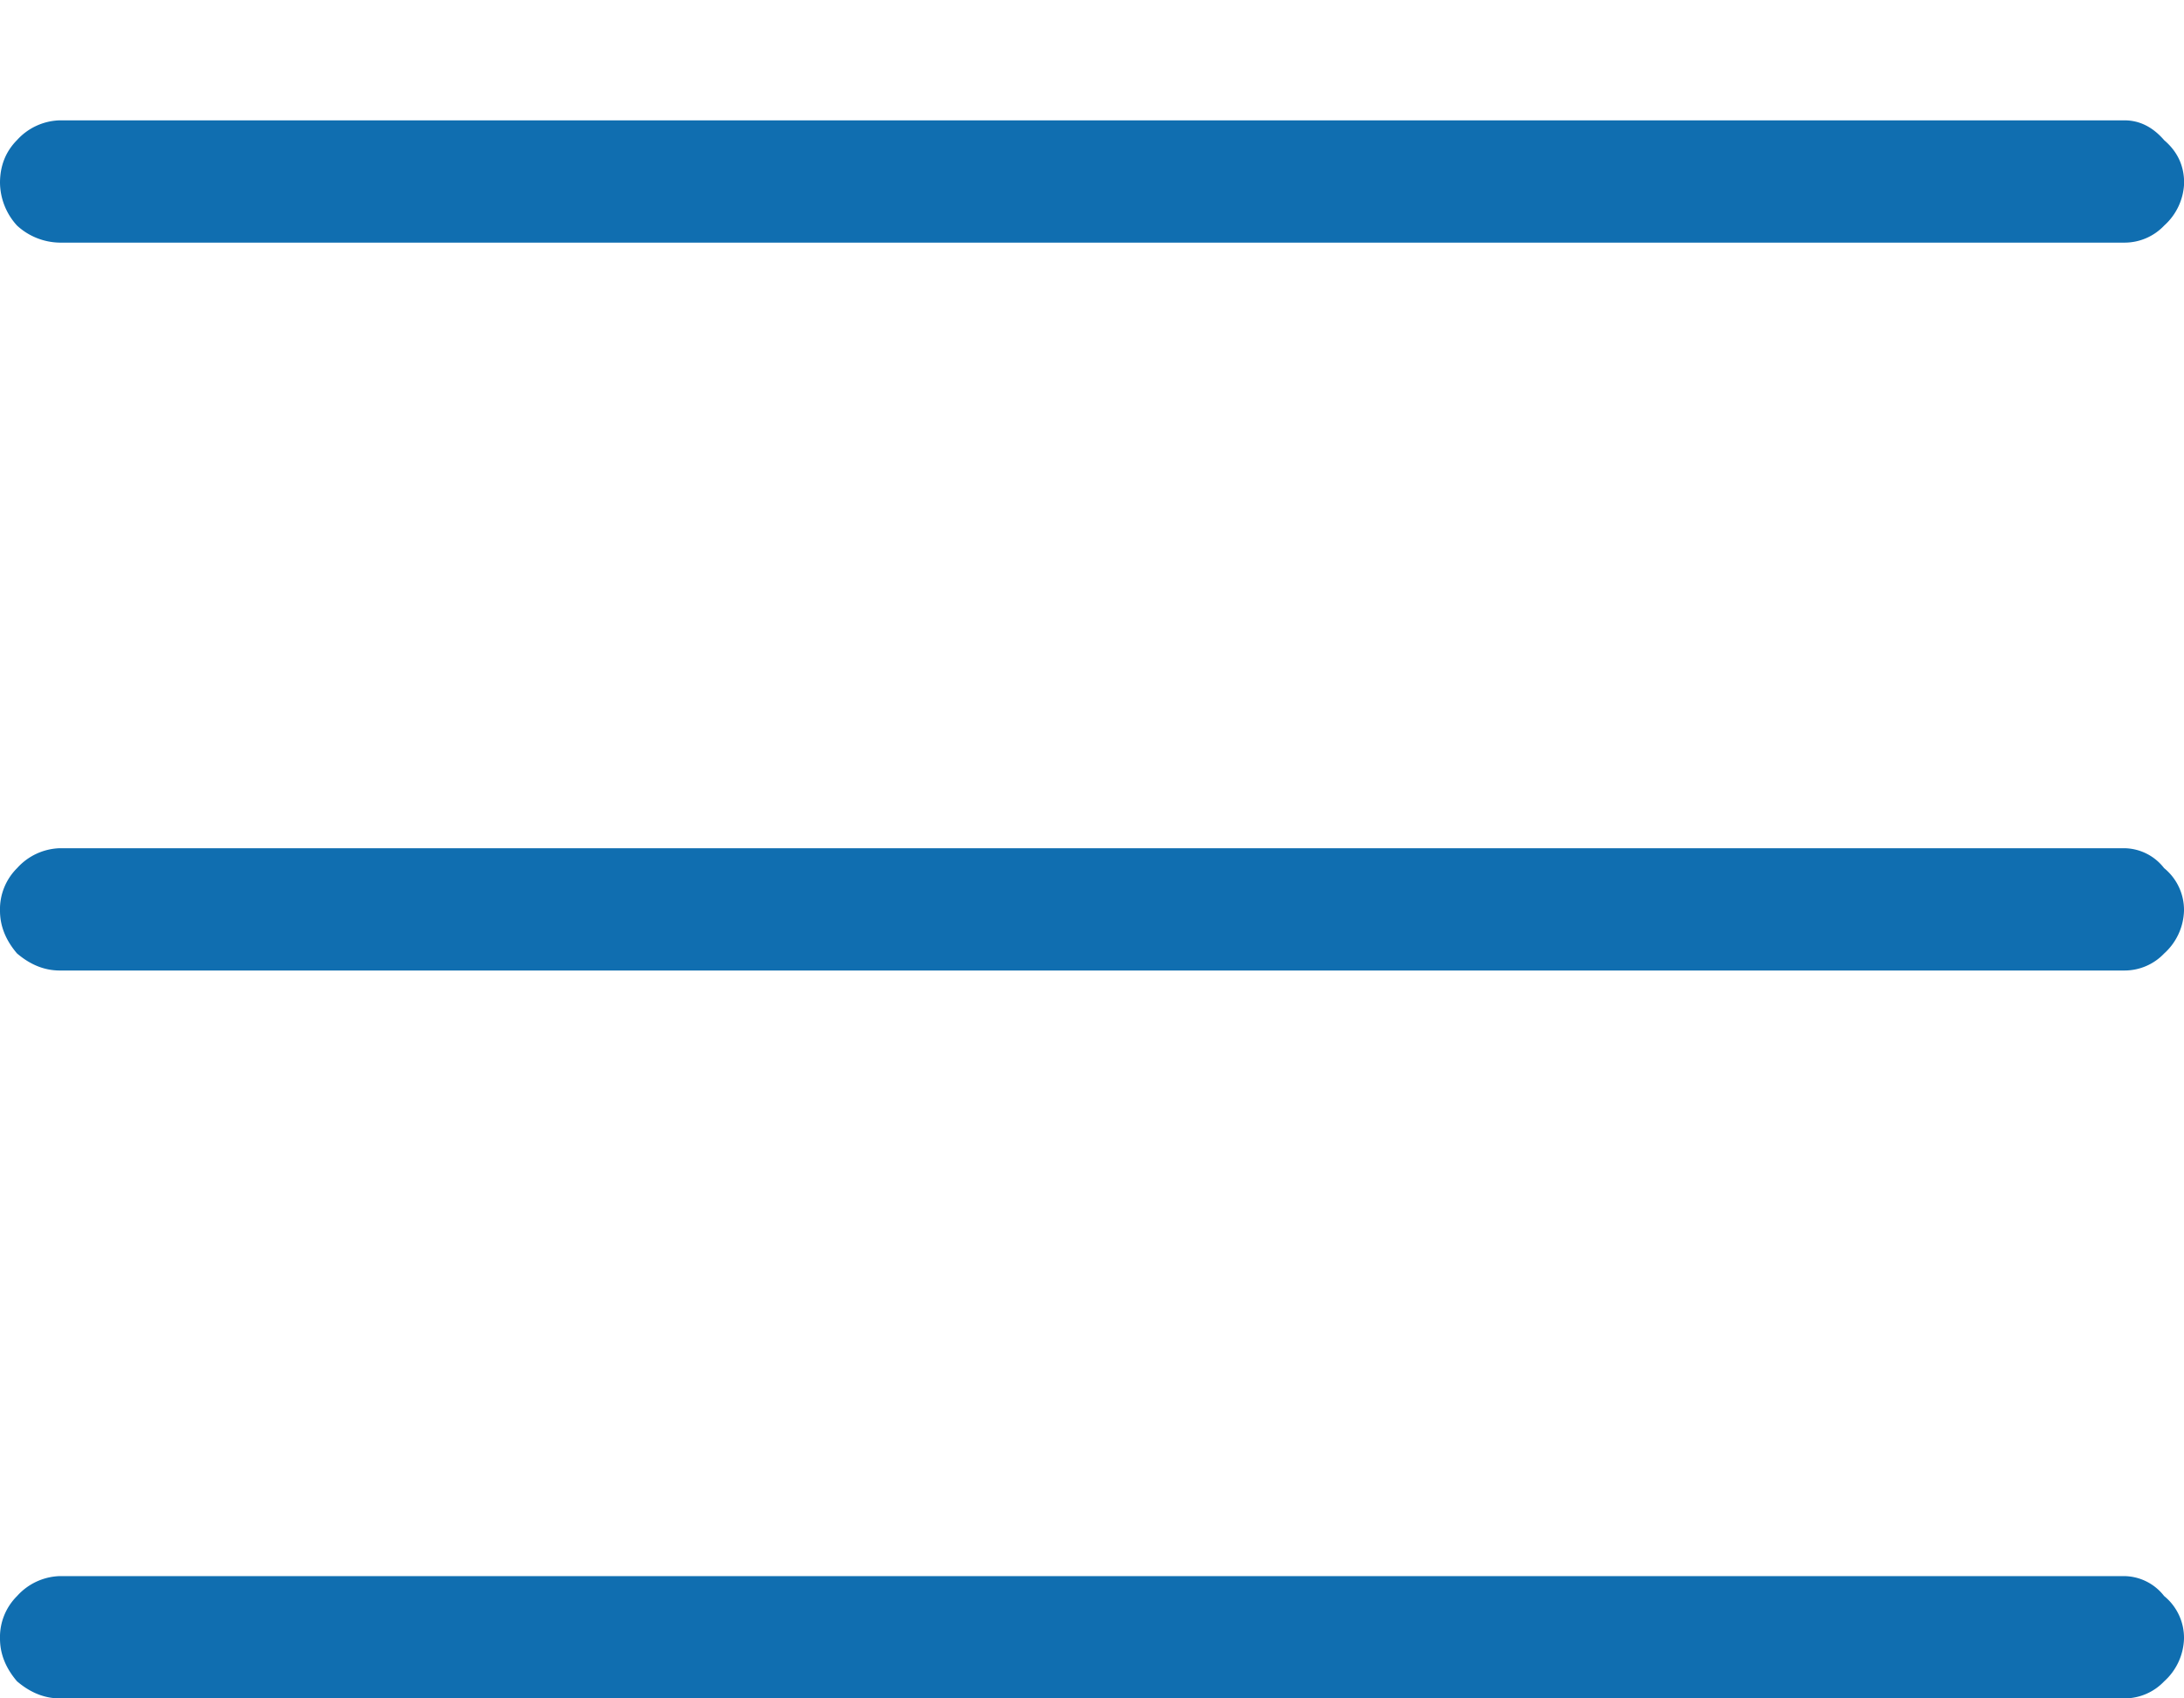<svg width="18" height="14" fill="none" xmlns="http://www.w3.org/2000/svg"><path d="M17.508 2H.492a.531.531 0 0 1-.351-.14A.531.531 0 0 1 0 1.507c0-.14.047-.258.14-.352A.493.493 0 0 1 .493.992h17.016c.125 0 .234.055.328.164.11.094.164.211.164.352a.493.493 0 0 1-.164.351.45.45 0 0 1-.328.141zM18 7.508a.444.444 0 0 0-.164-.352.421.421 0 0 0-.328-.164H.492a.493.493 0 0 0-.351.164.477.477 0 0 0-.141.352c0 .125.047.242.14.351.11.094.227.141.352.141h17.016a.45.45 0 0 0 .328-.14.493.493 0 0 0 .164-.352zm0 6a.444.444 0 0 0-.164-.352.422.422 0 0 0-.328-.164H.492a.493.493 0 0 0-.351.164.477.477 0 0 0-.141.352c0 .125.047.242.14.351.11.094.227.141.352.141h17.016a.45.45 0 0 0 .328-.14.493.493 0 0 0 .164-.352z" fill="#106EB0"/></svg>